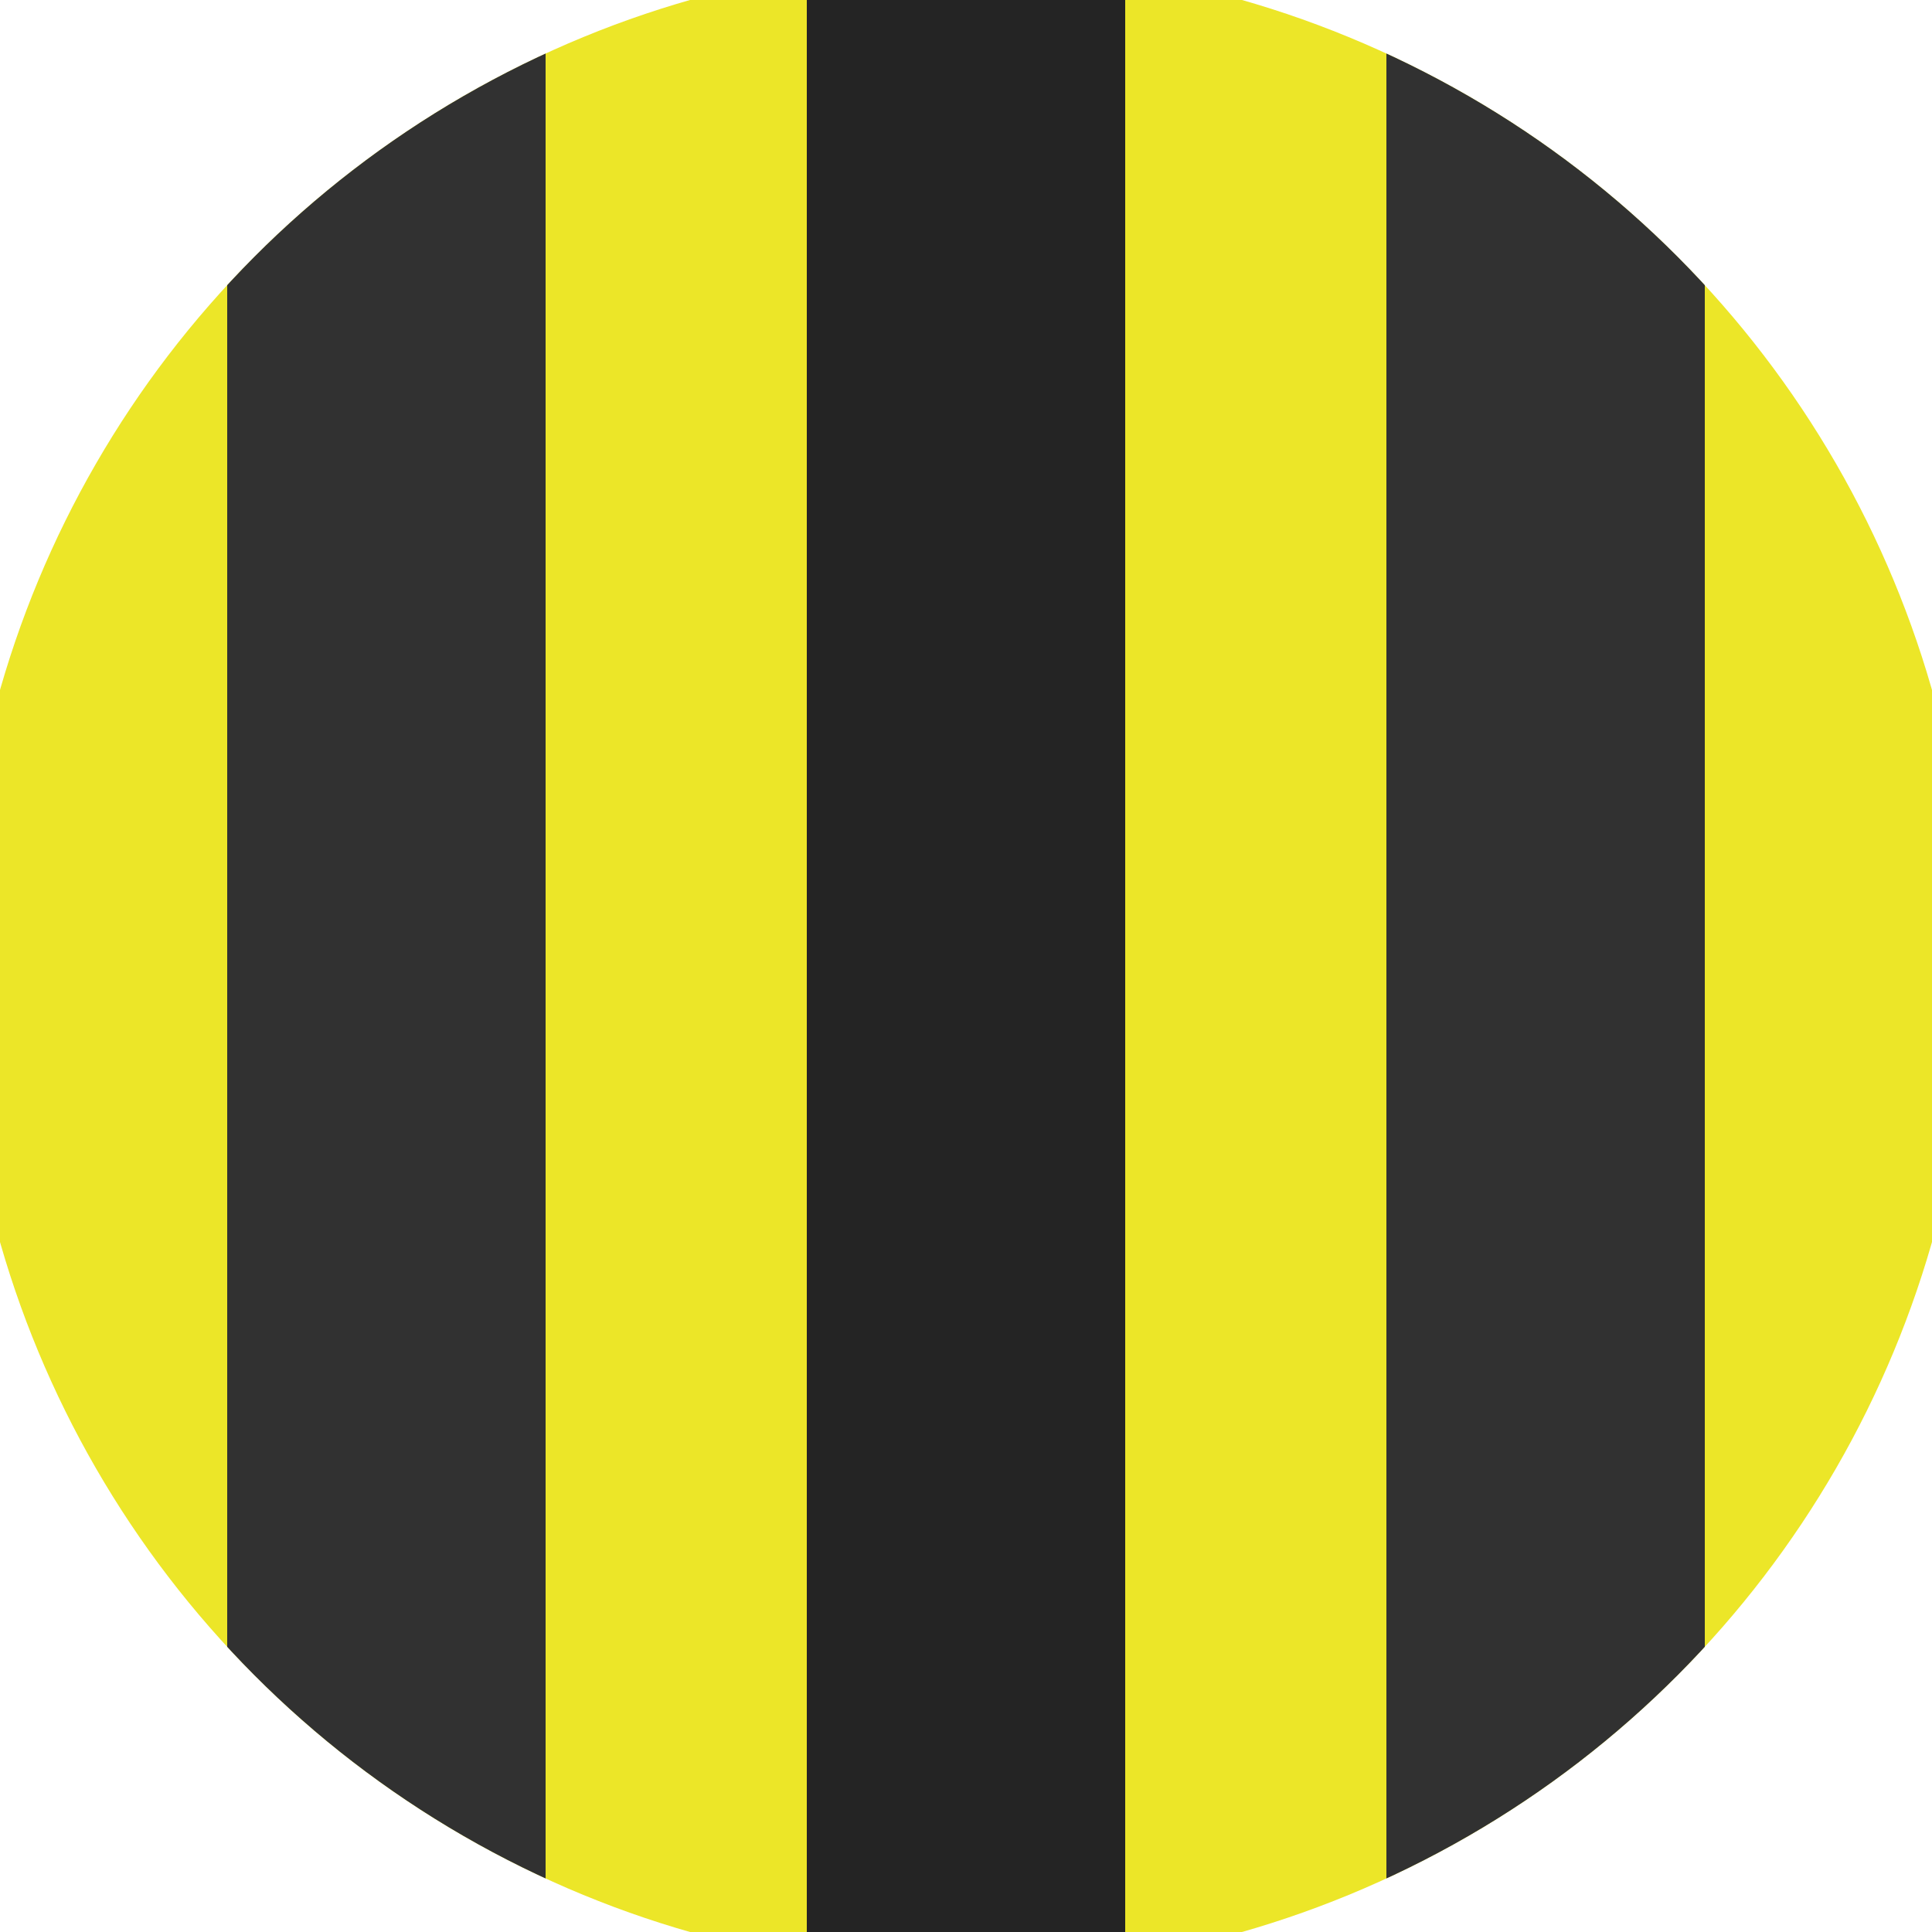 <svg xmlns="http://www.w3.org/2000/svg" width="128" height="128" viewBox="0 0 100 100" shape-rendering="geometricPrecision">
                            <defs>
                                <clipPath id="clip">
                                    <circle cx="50" cy="50" r="52" />
                                    <!--<rect x="0" y="0" width="100" height="100"/>-->
                                </clipPath>
                            </defs>
                            <g transform="rotate(0 50 50)">
                            <rect x="0" y="0" width="100" height="100" fill="#ece628" clip-path="url(#clip)"/><path d="M 41.76 0 H 58.24 V 100 H 41.76" fill="#242424" clip-path="url(#clip)"/><path d="M 11.76 0 H 28.24 V 100 H 11.76 Z
                          M 71.76 0 H 88.24 V 100 H 71.76 Z" fill="#313131" clip-path="url(#clip)"/></g></svg>
